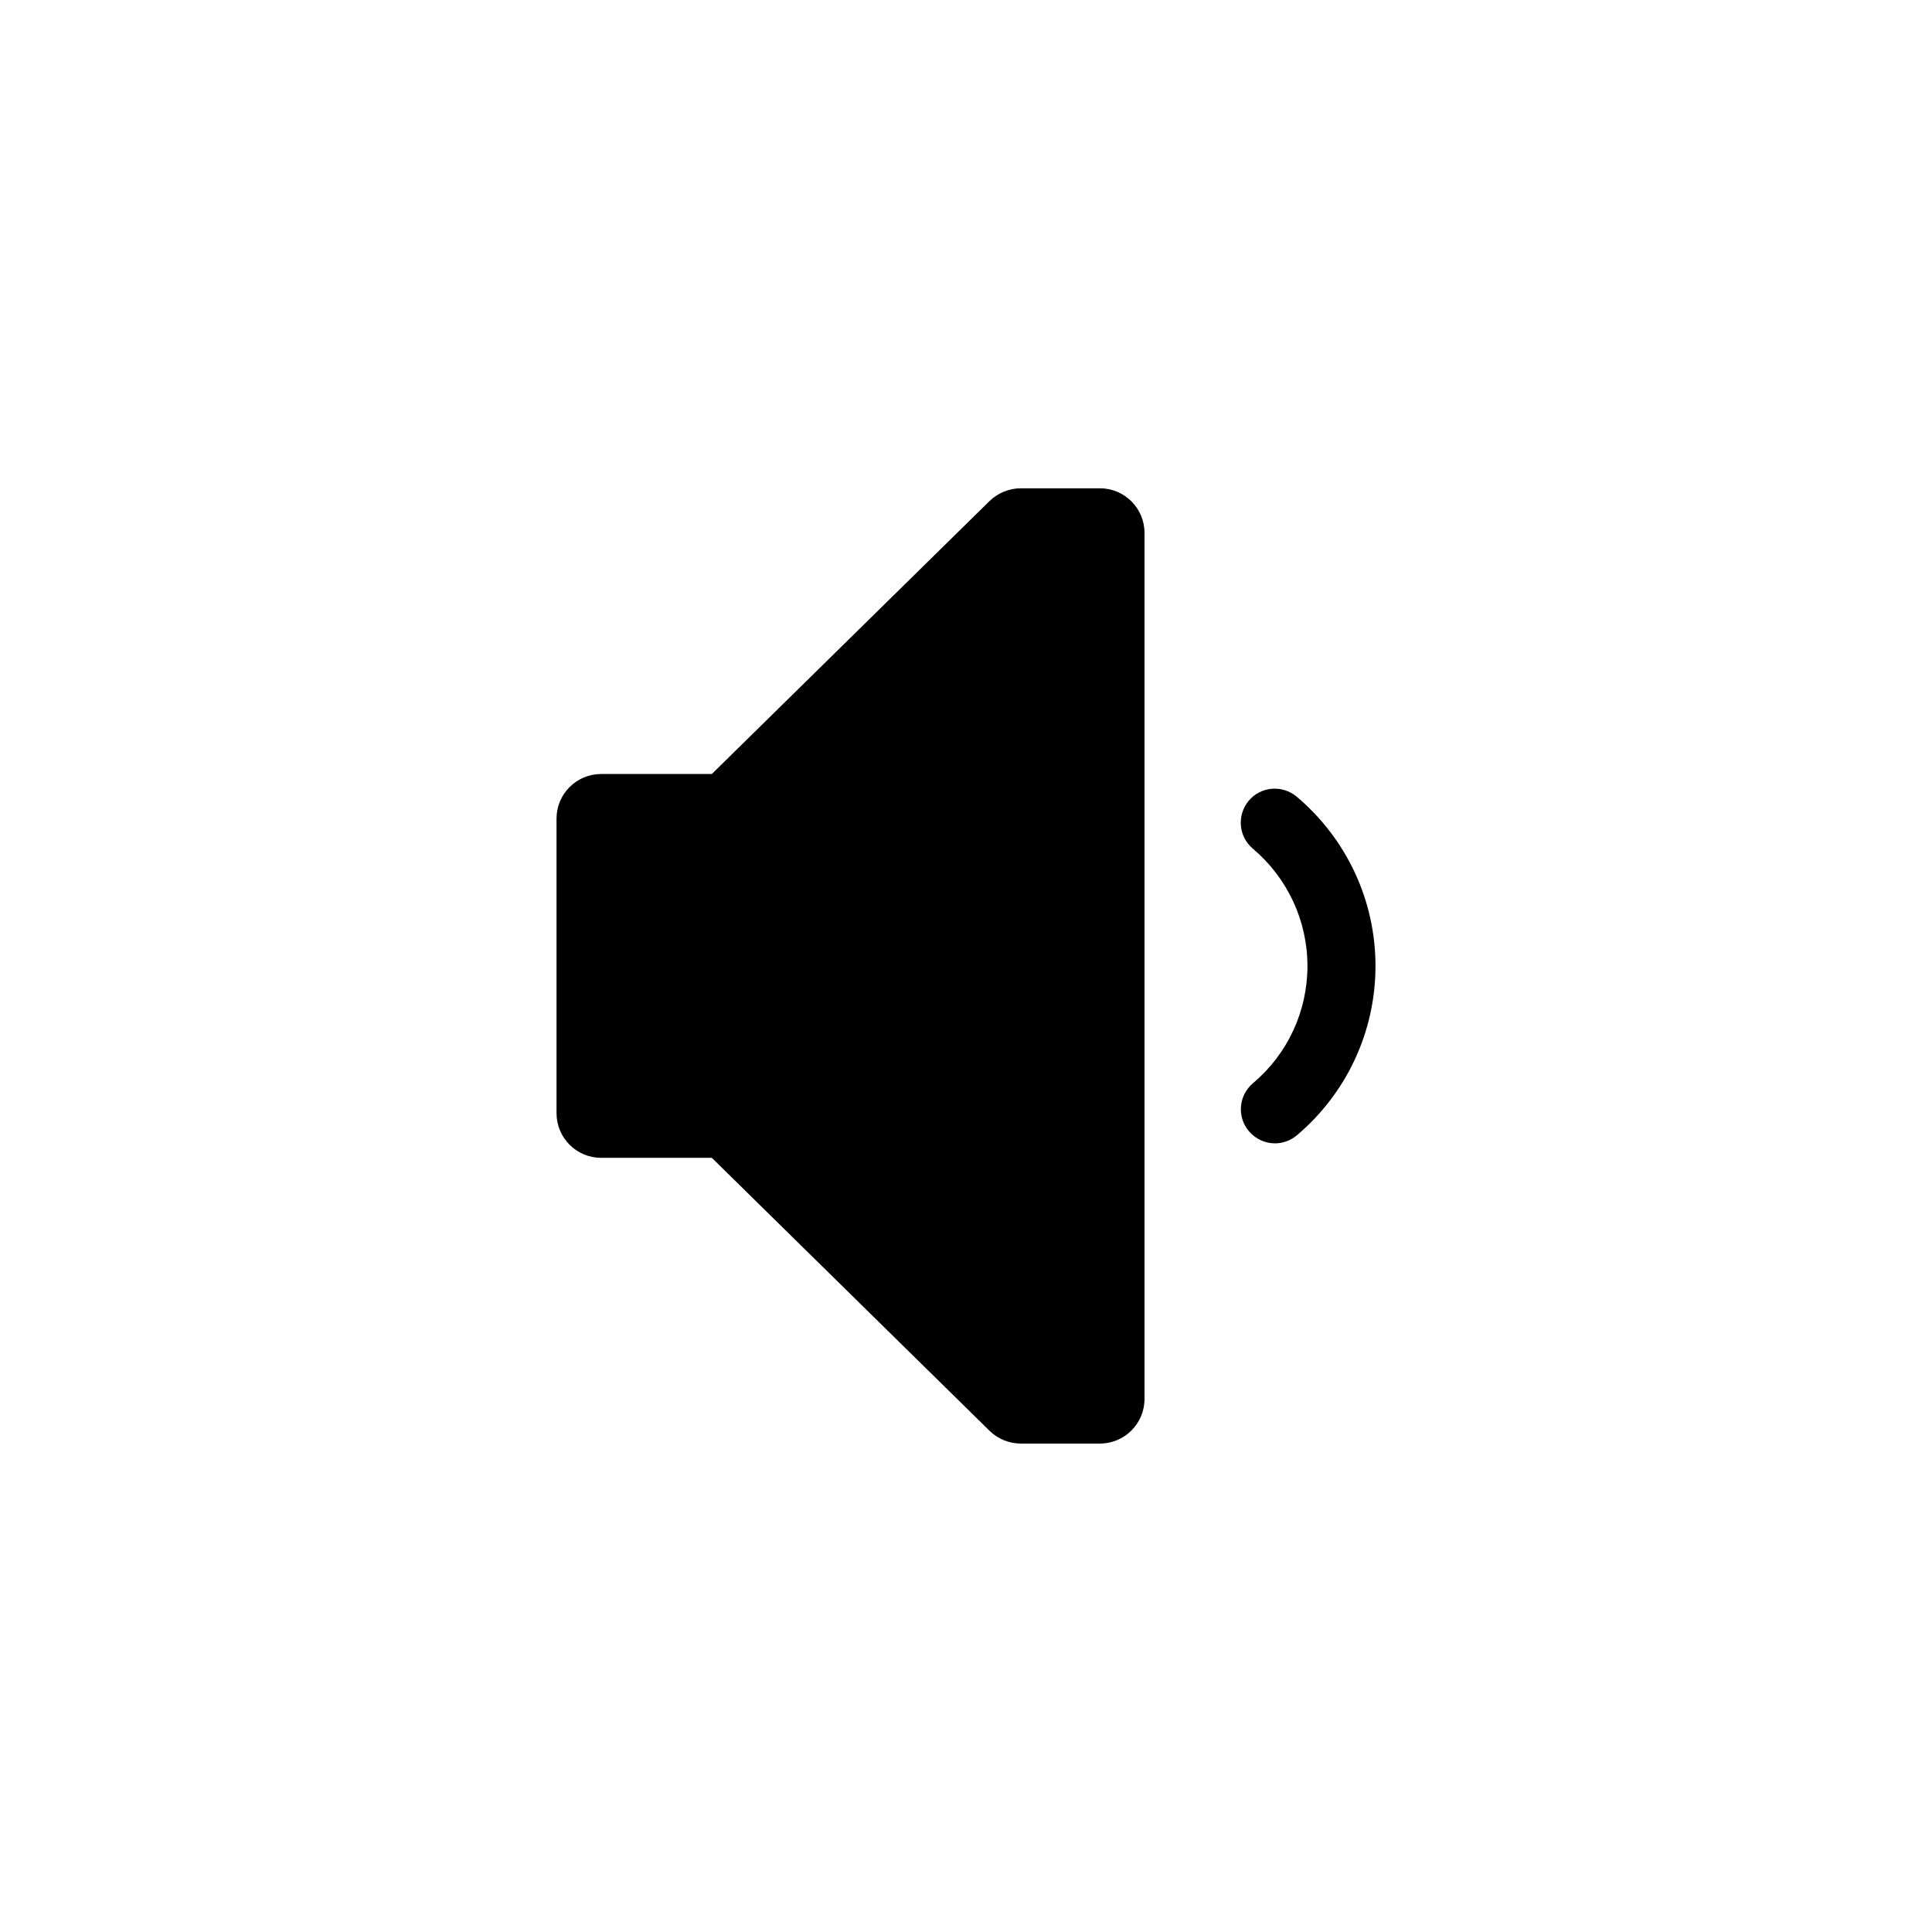 <?xml version="1.0" encoding="UTF-8"?>
<!-- Uploaded to: SVG Repo, www.svgrepo.com, Generator: SVG Repo Mixer Tools -->
<svg fill="#000000" width="800px" height="800px" version="1.1" viewBox="144 144 512 512" xmlns="http://www.w3.org/2000/svg">
 <g>
  <path d="m406.25 276.77-73.605 72.348h-29.32c-6.551 0-11.84 5.289-11.84 11.84v78.039c0 6.551 5.289 11.84 11.84 11.84h29.32l73.605 72.348c2.215 2.168 5.188 3.375 8.312 3.375h20.906c6.551 0 11.84-5.289 11.84-11.84v-229.48c0-6.551-5.289-11.84-11.84-11.84h-20.906c-3.074 0-6.098 1.211-8.312 3.375z"/>
  <path d="m481.87 447c-2.57 0-5.09-1.109-6.902-3.223-3.223-3.828-2.719-9.473 1.059-12.695 9.219-7.758 14.461-19.094 14.461-31.086s-5.289-23.328-14.461-31.086c-3.828-3.223-4.281-8.867-1.109-12.695 3.223-3.828 8.867-4.281 12.695-1.109 13.25 11.184 20.906 27.508 20.906 44.891 0 17.332-7.609 33.703-20.859 44.891-1.707 1.406-3.723 2.113-5.789 2.113z"/>
 </g>
</svg>